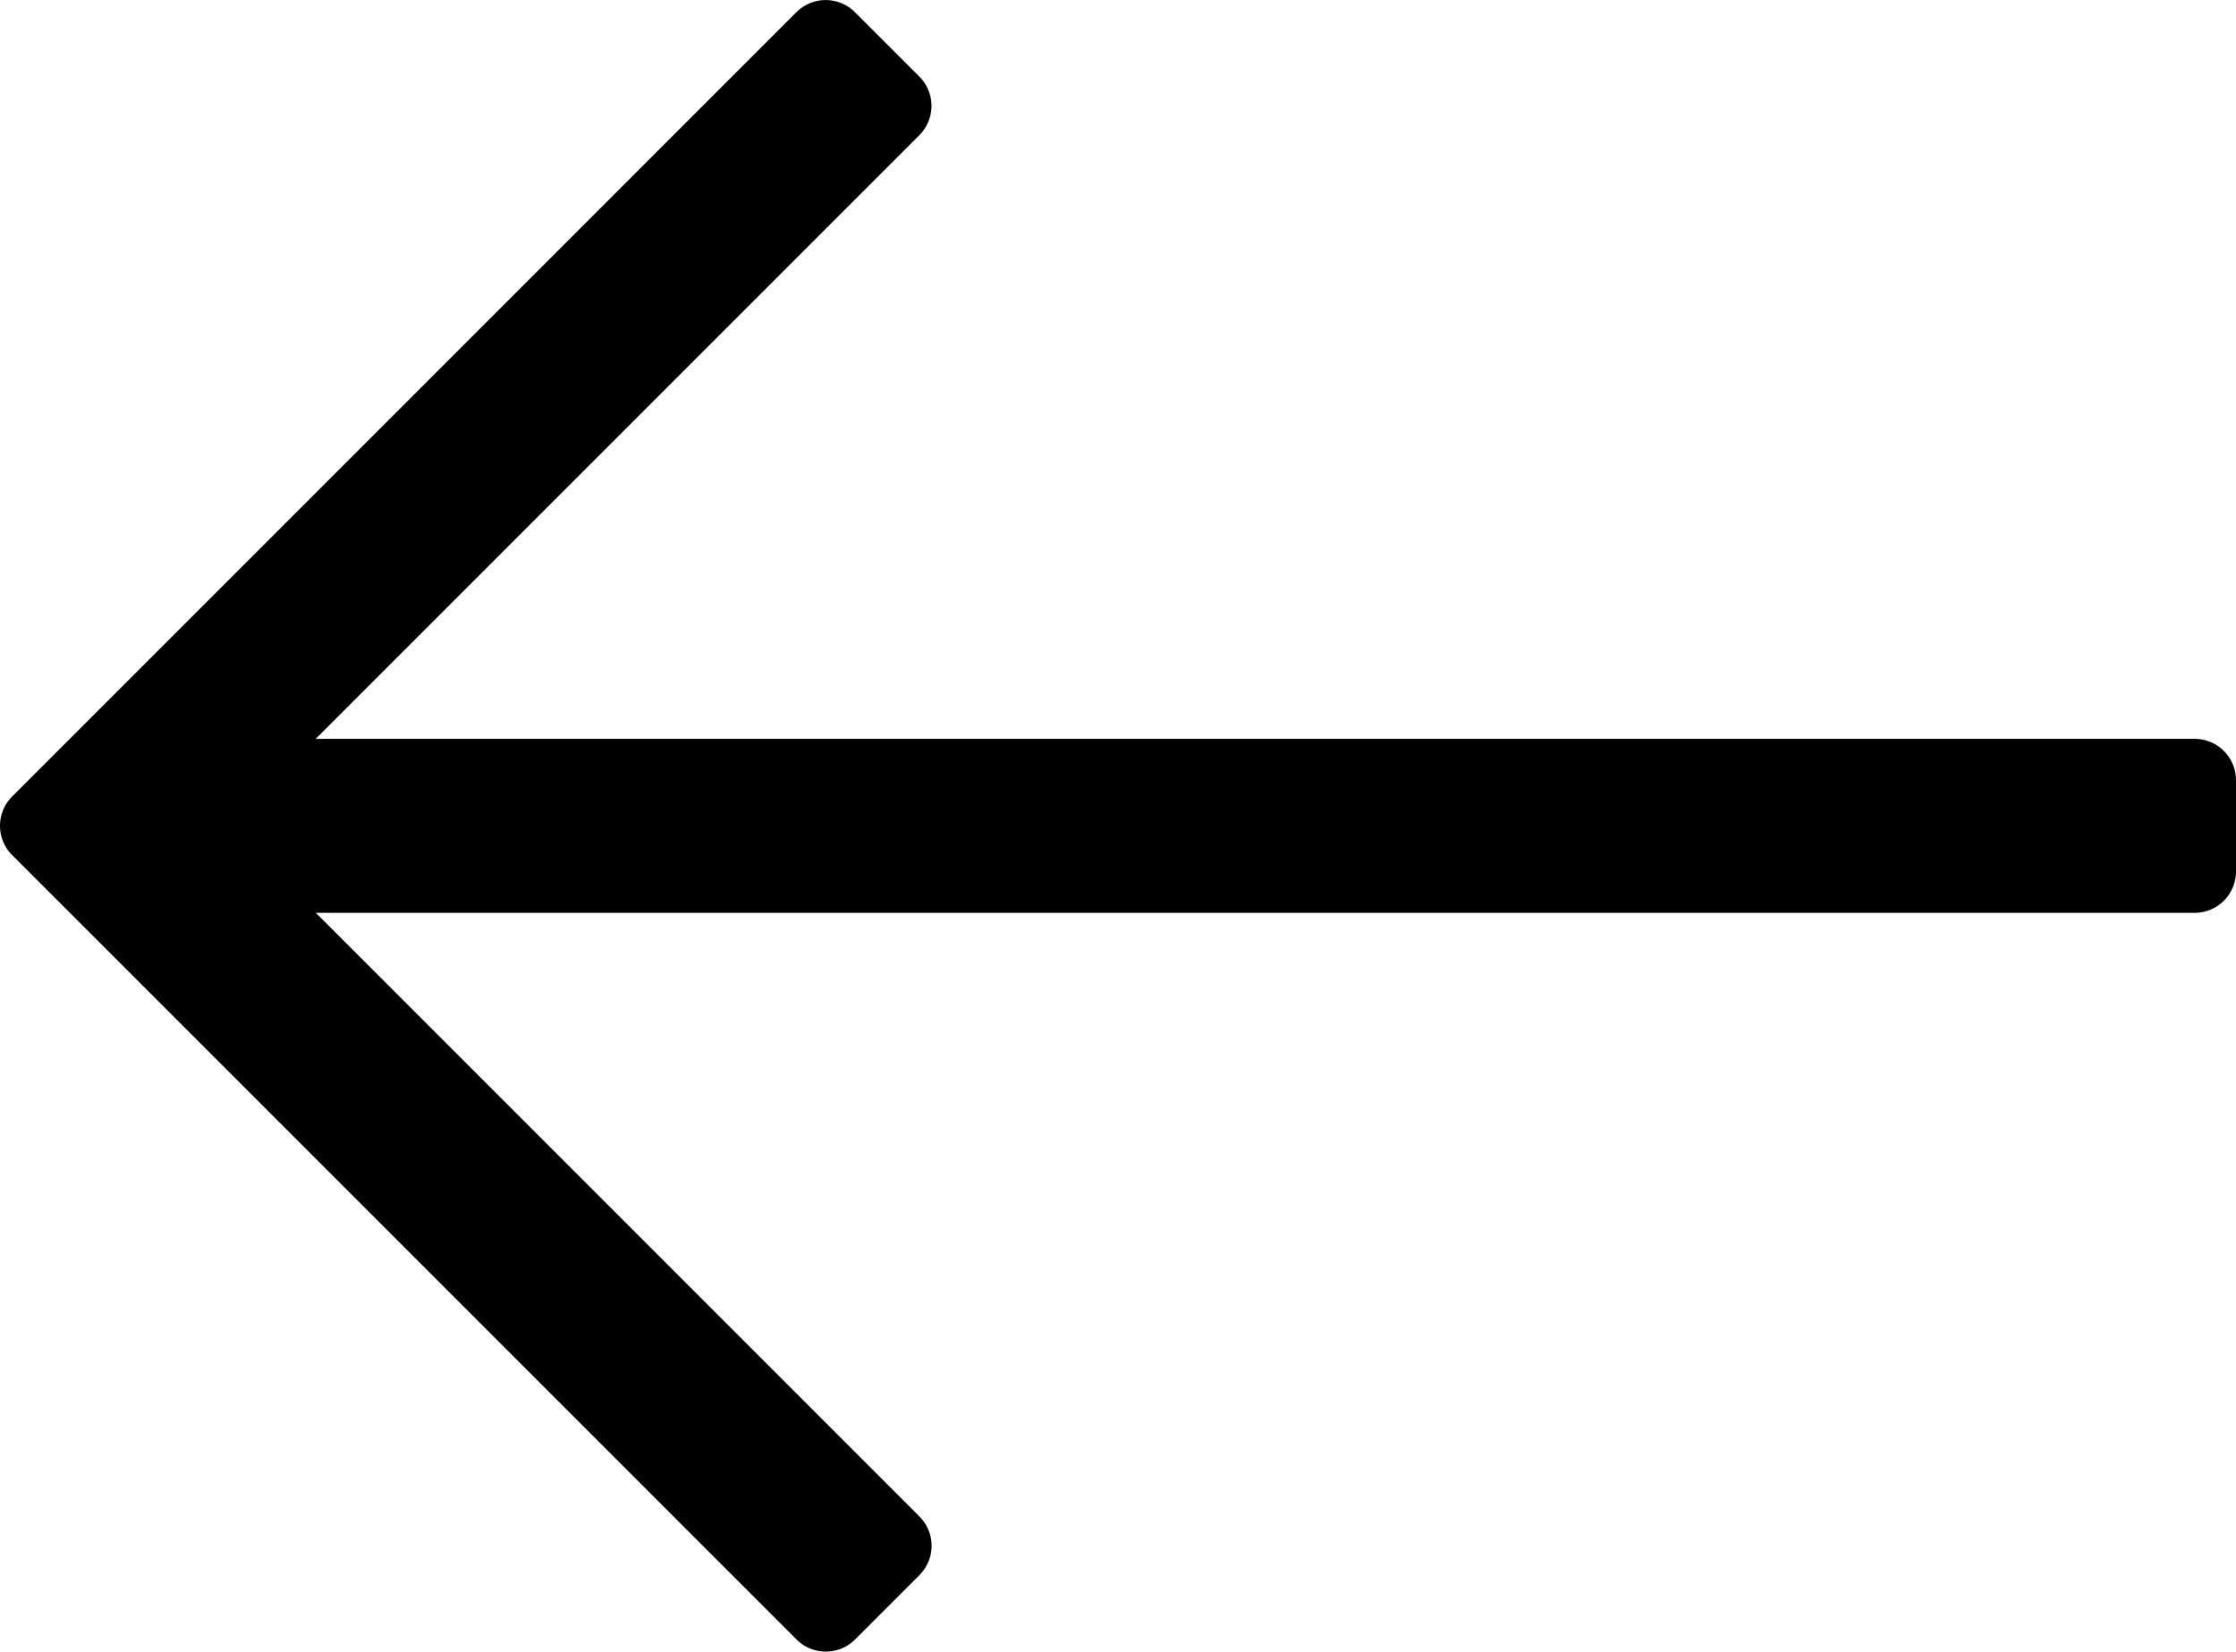 <?xml version="1.0" encoding="UTF-8"?>
<svg xmlns="http://www.w3.org/2000/svg" width="39.262" height="29" viewBox="0 0 39.262 29">
  <path id="arrow" d="M24.248.213,23.117,1.344a.727.727,0,0,0,0,1.028l10.6,10.6H.727A.727.727,0,0,0,0,13.7v1.6a.727.727,0,0,0,.727.727H33.719l-10.6,10.6a.727.727,0,0,0,0,1.028l1.131,1.131a.727.727,0,0,0,1.028,0L39.049,15.014a.727.727,0,0,0,0-1.028L25.276.213a.727.727,0,0,0-1.028,0Z" transform="translate(39.262 29) rotate(180)"></path>
</svg>

